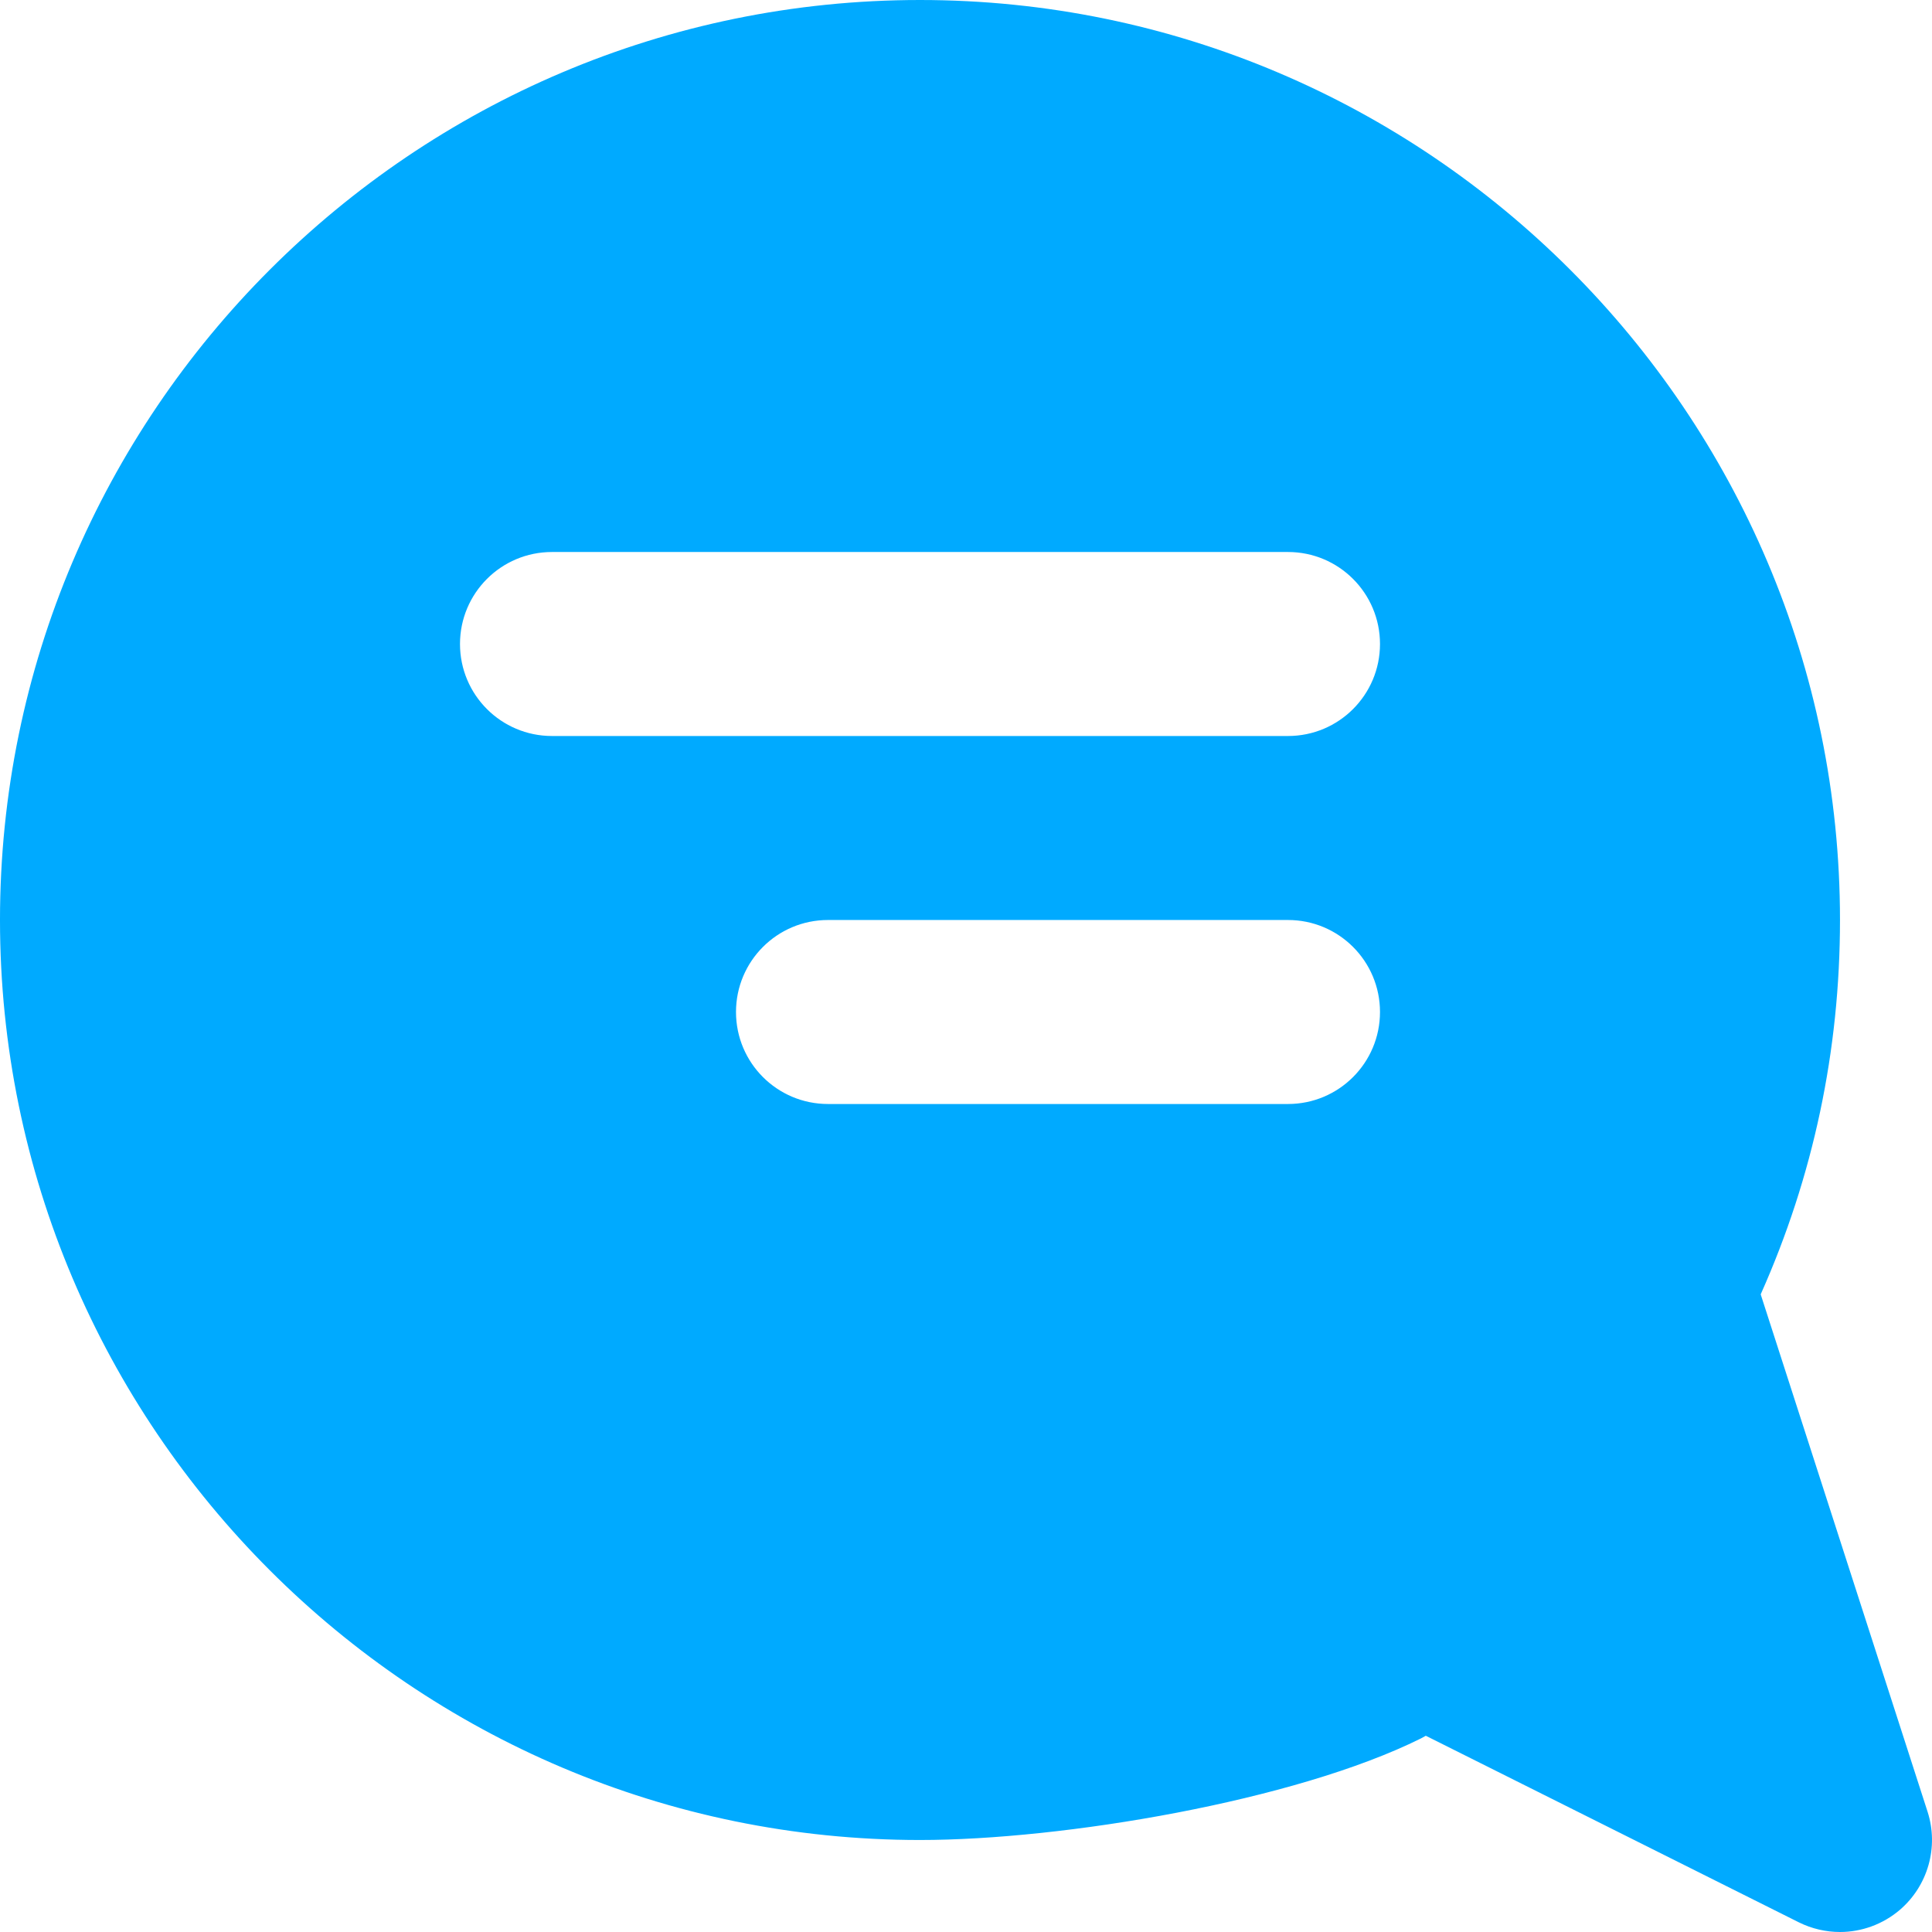 <svg height="21" viewBox="0 0 21 21" width="21" xmlns="http://www.w3.org/2000/svg"><path d="m28 35h-5c-.553 0-1-.448-1-1s.447-1 1-1h5c.553 0 1 .448 1 1s-.447 1-1 1m0-4h-8c-.553 0-1-.448-1-1s.447-1 1-1h8c.553 0 1 .448 1 1s-.447 1-1 1m6.952 11.693-1.814-5.624c.572-1.282.862-2.649.862-4.069 0-5.514-4.486-10-10-10s-10 4.486-10 10 4.486 10 10 10c1.55 0 4.073-.422 5.445-1.104.018-.01.035-.019.053-.029l4.055 2.028c.141.07.295.105.447.105.234 0 .466-.083.651-.241.306-.263.424-.683.301-1.066" fill="#0af" transform="translate(-14 -23)"/></svg>